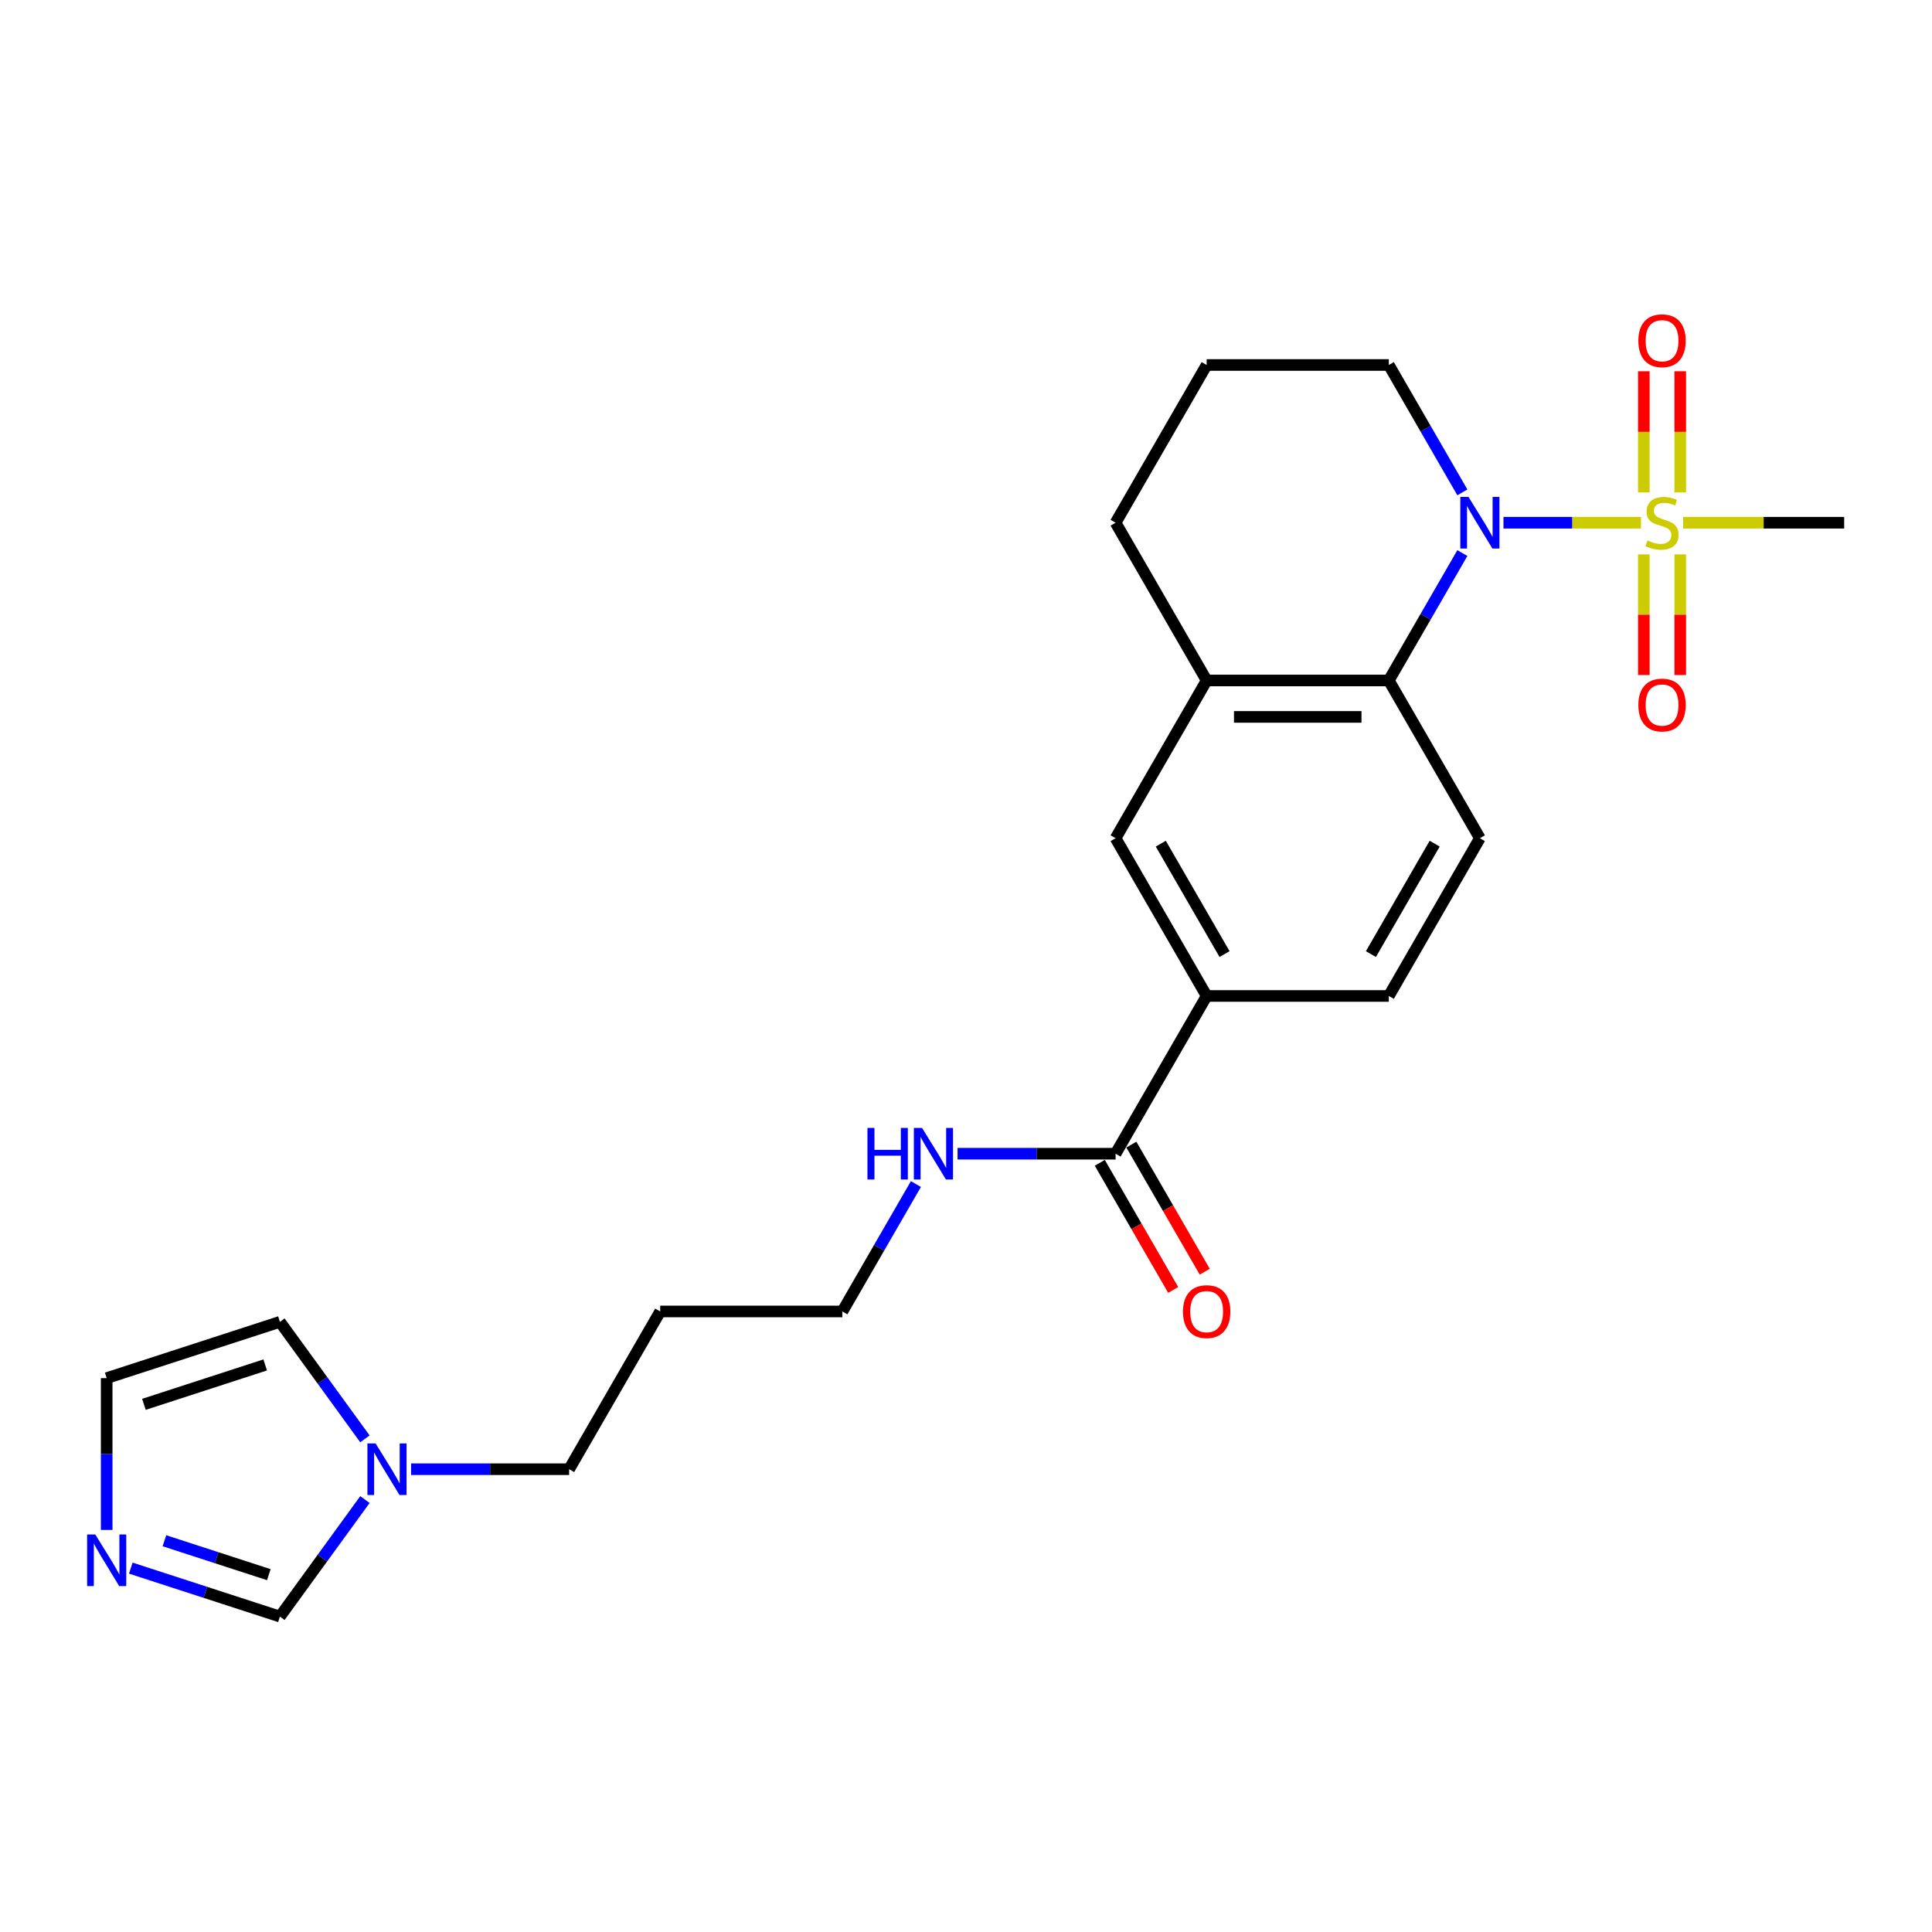 <?xml version='1.0' encoding='iso-8859-1'?>
<svg version='1.1' baseProfile='full'
              xmlns='http://www.w3.org/2000/svg'
                      xmlns:rdkit='http://www.rdkit.org/xml'
                      xmlns:xlink='http://www.w3.org/1999/xlink'
                  xml:space='preserve'
width='1000px' height='1000px' viewBox='0 0 1000 1000'>
<!-- END OF HEADER -->
<rect style='opacity:1.0;fill:#FFFFFF;stroke:none' width='1000' height='1000' x='0' y='0'> </rect>
<path class='bond-0' d='M 849.347,270.563 L 813.771,270.563' style='fill:none;fill-rule:evenodd;stroke:#CCCC00;stroke-width:6px;stroke-linecap:butt;stroke-linejoin:miter;stroke-opacity:1' />
<path class='bond-0' d='M 813.771,270.563 L 778.194,270.563' style='fill:none;fill-rule:evenodd;stroke:#0000FF;stroke-width:6px;stroke-linecap:butt;stroke-linejoin:miter;stroke-opacity:1' />
<path class='bond-10' d='M 850.837,286.949 L 850.837,318.172' style='fill:none;fill-rule:evenodd;stroke:#CCCC00;stroke-width:6px;stroke-linecap:butt;stroke-linejoin:miter;stroke-opacity:1' />
<path class='bond-10' d='M 850.837,318.172 L 850.837,349.395' style='fill:none;fill-rule:evenodd;stroke:#FF0000;stroke-width:6px;stroke-linecap:butt;stroke-linejoin:miter;stroke-opacity:1' />
<path class='bond-10' d='M 869.693,286.949 L 869.693,318.172' style='fill:none;fill-rule:evenodd;stroke:#CCCC00;stroke-width:6px;stroke-linecap:butt;stroke-linejoin:miter;stroke-opacity:1' />
<path class='bond-10' d='M 869.693,318.172 L 869.693,349.395' style='fill:none;fill-rule:evenodd;stroke:#FF0000;stroke-width:6px;stroke-linecap:butt;stroke-linejoin:miter;stroke-opacity:1' />
<path class='bond-11' d='M 869.693,254.894 L 869.693,223.528' style='fill:none;fill-rule:evenodd;stroke:#CCCC00;stroke-width:6px;stroke-linecap:butt;stroke-linejoin:miter;stroke-opacity:1' />
<path class='bond-11' d='M 869.693,223.528 L 869.693,192.163' style='fill:none;fill-rule:evenodd;stroke:#FF0000;stroke-width:6px;stroke-linecap:butt;stroke-linejoin:miter;stroke-opacity:1' />
<path class='bond-11' d='M 850.837,254.894 L 850.837,223.528' style='fill:none;fill-rule:evenodd;stroke:#CCCC00;stroke-width:6px;stroke-linecap:butt;stroke-linejoin:miter;stroke-opacity:1' />
<path class='bond-11' d='M 850.837,223.528 L 850.837,192.163' style='fill:none;fill-rule:evenodd;stroke:#FF0000;stroke-width:6px;stroke-linecap:butt;stroke-linejoin:miter;stroke-opacity:1' />
<path class='bond-17' d='M 871.182,270.563 L 912.864,270.563' style='fill:none;fill-rule:evenodd;stroke:#CCCC00;stroke-width:6px;stroke-linecap:butt;stroke-linejoin:miter;stroke-opacity:1' />
<path class='bond-17' d='M 912.864,270.563 L 954.545,270.563' style='fill:none;fill-rule:evenodd;stroke:#000000;stroke-width:6px;stroke-linecap:butt;stroke-linejoin:miter;stroke-opacity:1' />
<path class='bond-1' d='M 756.916,286.27 L 737.88,319.241' style='fill:none;fill-rule:evenodd;stroke:#0000FF;stroke-width:6px;stroke-linecap:butt;stroke-linejoin:miter;stroke-opacity:1' />
<path class='bond-1' d='M 737.88,319.241 L 718.844,352.212' style='fill:none;fill-rule:evenodd;stroke:#000000;stroke-width:6px;stroke-linecap:butt;stroke-linejoin:miter;stroke-opacity:1' />
<path class='bond-18' d='M 756.916,254.856 L 737.88,221.885' style='fill:none;fill-rule:evenodd;stroke:#0000FF;stroke-width:6px;stroke-linecap:butt;stroke-linejoin:miter;stroke-opacity:1' />
<path class='bond-18' d='M 737.88,221.885 L 718.844,188.914' style='fill:none;fill-rule:evenodd;stroke:#000000;stroke-width:6px;stroke-linecap:butt;stroke-linejoin:miter;stroke-opacity:1' />
<path class='bond-2' d='M 718.844,352.212 L 624.563,352.212' style='fill:none;fill-rule:evenodd;stroke:#000000;stroke-width:6px;stroke-linecap:butt;stroke-linejoin:miter;stroke-opacity:1' />
<path class='bond-2' d='M 704.702,371.069 L 638.705,371.069' style='fill:none;fill-rule:evenodd;stroke:#000000;stroke-width:6px;stroke-linecap:butt;stroke-linejoin:miter;stroke-opacity:1' />
<path class='bond-9' d='M 718.844,352.212 L 765.984,433.862' style='fill:none;fill-rule:evenodd;stroke:#000000;stroke-width:6px;stroke-linecap:butt;stroke-linejoin:miter;stroke-opacity:1' />
<path class='bond-7' d='M 624.563,352.212 L 577.423,433.862' style='fill:none;fill-rule:evenodd;stroke:#000000;stroke-width:6px;stroke-linecap:butt;stroke-linejoin:miter;stroke-opacity:1' />
<path class='bond-24' d='M 624.563,352.212 L 577.423,270.563' style='fill:none;fill-rule:evenodd;stroke:#000000;stroke-width:6px;stroke-linecap:butt;stroke-linejoin:miter;stroke-opacity:1' />
<path class='bond-3' d='M 67.7,811.656 L 106.292,824.195' style='fill:none;fill-rule:evenodd;stroke:#0000FF;stroke-width:6px;stroke-linecap:butt;stroke-linejoin:miter;stroke-opacity:1' />
<path class='bond-3' d='M 106.292,824.195 L 144.883,836.734' style='fill:none;fill-rule:evenodd;stroke:#000000;stroke-width:6px;stroke-linecap:butt;stroke-linejoin:miter;stroke-opacity:1' />
<path class='bond-3' d='M 85.104,797.484 L 112.118,806.262' style='fill:none;fill-rule:evenodd;stroke:#0000FF;stroke-width:6px;stroke-linecap:butt;stroke-linejoin:miter;stroke-opacity:1' />
<path class='bond-3' d='M 112.118,806.262 L 139.133,815.039' style='fill:none;fill-rule:evenodd;stroke:#000000;stroke-width:6px;stroke-linecap:butt;stroke-linejoin:miter;stroke-opacity:1' />
<path class='bond-26' d='M 55.217,791.893 L 55.217,752.606' style='fill:none;fill-rule:evenodd;stroke:#0000FF;stroke-width:6px;stroke-linecap:butt;stroke-linejoin:miter;stroke-opacity:1' />
<path class='bond-26' d='M 55.217,752.606 L 55.217,713.319' style='fill:none;fill-rule:evenodd;stroke:#000000;stroke-width:6px;stroke-linecap:butt;stroke-linejoin:miter;stroke-opacity:1' />
<path class='bond-4' d='M 577.423,597.161 L 624.563,515.511' style='fill:none;fill-rule:evenodd;stroke:#000000;stroke-width:6px;stroke-linecap:butt;stroke-linejoin:miter;stroke-opacity:1' />
<path class='bond-15' d='M 569.258,601.875 L 588.25,634.771' style='fill:none;fill-rule:evenodd;stroke:#000000;stroke-width:6px;stroke-linecap:butt;stroke-linejoin:miter;stroke-opacity:1' />
<path class='bond-15' d='M 588.25,634.771 L 607.243,667.666' style='fill:none;fill-rule:evenodd;stroke:#FF0000;stroke-width:6px;stroke-linecap:butt;stroke-linejoin:miter;stroke-opacity:1' />
<path class='bond-15' d='M 585.588,592.447 L 604.58,625.342' style='fill:none;fill-rule:evenodd;stroke:#000000;stroke-width:6px;stroke-linecap:butt;stroke-linejoin:miter;stroke-opacity:1' />
<path class='bond-15' d='M 604.58,625.342 L 623.572,658.238' style='fill:none;fill-rule:evenodd;stroke:#FF0000;stroke-width:6px;stroke-linecap:butt;stroke-linejoin:miter;stroke-opacity:1' />
<path class='bond-16' d='M 577.423,597.161 L 536.524,597.161' style='fill:none;fill-rule:evenodd;stroke:#000000;stroke-width:6px;stroke-linecap:butt;stroke-linejoin:miter;stroke-opacity:1' />
<path class='bond-16' d='M 536.524,597.161 L 495.625,597.161' style='fill:none;fill-rule:evenodd;stroke:#0000FF;stroke-width:6px;stroke-linecap:butt;stroke-linejoin:miter;stroke-opacity:1' />
<path class='bond-5' d='M 212.783,760.46 L 253.682,760.46' style='fill:none;fill-rule:evenodd;stroke:#0000FF;stroke-width:6px;stroke-linecap:butt;stroke-linejoin:miter;stroke-opacity:1' />
<path class='bond-5' d='M 253.682,760.46 L 294.581,760.46' style='fill:none;fill-rule:evenodd;stroke:#000000;stroke-width:6px;stroke-linecap:butt;stroke-linejoin:miter;stroke-opacity:1' />
<path class='bond-8' d='M 188.888,776.167 L 166.886,806.451' style='fill:none;fill-rule:evenodd;stroke:#0000FF;stroke-width:6px;stroke-linecap:butt;stroke-linejoin:miter;stroke-opacity:1' />
<path class='bond-8' d='M 166.886,806.451 L 144.883,836.734' style='fill:none;fill-rule:evenodd;stroke:#000000;stroke-width:6px;stroke-linecap:butt;stroke-linejoin:miter;stroke-opacity:1' />
<path class='bond-13' d='M 188.888,744.753 L 166.886,714.469' style='fill:none;fill-rule:evenodd;stroke:#0000FF;stroke-width:6px;stroke-linecap:butt;stroke-linejoin:miter;stroke-opacity:1' />
<path class='bond-13' d='M 166.886,714.469 L 144.883,684.185' style='fill:none;fill-rule:evenodd;stroke:#000000;stroke-width:6px;stroke-linecap:butt;stroke-linejoin:miter;stroke-opacity:1' />
<path class='bond-6' d='M 624.563,515.511 L 718.844,515.511' style='fill:none;fill-rule:evenodd;stroke:#000000;stroke-width:6px;stroke-linecap:butt;stroke-linejoin:miter;stroke-opacity:1' />
<path class='bond-25' d='M 624.563,515.511 L 577.423,433.862' style='fill:none;fill-rule:evenodd;stroke:#000000;stroke-width:6px;stroke-linecap:butt;stroke-linejoin:miter;stroke-opacity:1' />
<path class='bond-25' d='M 633.822,493.836 L 600.824,436.681' style='fill:none;fill-rule:evenodd;stroke:#000000;stroke-width:6px;stroke-linecap:butt;stroke-linejoin:miter;stroke-opacity:1' />
<path class='bond-14' d='M 765.984,433.862 L 718.844,515.511' style='fill:none;fill-rule:evenodd;stroke:#000000;stroke-width:6px;stroke-linecap:butt;stroke-linejoin:miter;stroke-opacity:1' />
<path class='bond-14' d='M 742.583,436.681 L 709.585,493.836' style='fill:none;fill-rule:evenodd;stroke:#000000;stroke-width:6px;stroke-linecap:butt;stroke-linejoin:miter;stroke-opacity:1' />
<path class='bond-12' d='M 55.217,713.319 L 144.883,684.185' style='fill:none;fill-rule:evenodd;stroke:#000000;stroke-width:6px;stroke-linecap:butt;stroke-linejoin:miter;stroke-opacity:1' />
<path class='bond-12' d='M 74.494,726.882 L 137.26,706.488' style='fill:none;fill-rule:evenodd;stroke:#000000;stroke-width:6px;stroke-linecap:butt;stroke-linejoin:miter;stroke-opacity:1' />
<path class='bond-23' d='M 474.074,612.868 L 455.038,645.839' style='fill:none;fill-rule:evenodd;stroke:#0000FF;stroke-width:6px;stroke-linecap:butt;stroke-linejoin:miter;stroke-opacity:1' />
<path class='bond-23' d='M 455.038,645.839 L 436.002,678.81' style='fill:none;fill-rule:evenodd;stroke:#000000;stroke-width:6px;stroke-linecap:butt;stroke-linejoin:miter;stroke-opacity:1' />
<path class='bond-22' d='M 718.844,188.914 L 624.563,188.914' style='fill:none;fill-rule:evenodd;stroke:#000000;stroke-width:6px;stroke-linecap:butt;stroke-linejoin:miter;stroke-opacity:1' />
<path class='bond-19' d='M 294.581,760.46 L 341.721,678.81' style='fill:none;fill-rule:evenodd;stroke:#000000;stroke-width:6px;stroke-linecap:butt;stroke-linejoin:miter;stroke-opacity:1' />
<path class='bond-20' d='M 577.423,270.563 L 624.563,188.914' style='fill:none;fill-rule:evenodd;stroke:#000000;stroke-width:6px;stroke-linecap:butt;stroke-linejoin:miter;stroke-opacity:1' />
<path class='bond-21' d='M 341.721,678.81 L 436.002,678.81' style='fill:none;fill-rule:evenodd;stroke:#000000;stroke-width:6px;stroke-linecap:butt;stroke-linejoin:miter;stroke-opacity:1' />
<path  class='atom-0' d='M 852.722 279.727
Q 853.024 279.84, 854.269 280.368
Q 855.513 280.896, 856.871 281.236
Q 858.266 281.537, 859.624 281.537
Q 862.15 281.537, 863.621 280.33
Q 865.092 279.086, 865.092 276.936
Q 865.092 275.466, 864.338 274.56
Q 863.621 273.655, 862.49 273.165
Q 861.358 272.675, 859.473 272.109
Q 857.097 271.393, 855.664 270.714
Q 854.269 270.035, 853.25 268.602
Q 852.27 267.169, 852.27 264.755
Q 852.27 261.399, 854.533 259.325
Q 856.833 257.251, 861.358 257.251
Q 864.451 257.251, 867.958 258.721
L 867.091 261.625
Q 863.885 260.305, 861.472 260.305
Q 858.869 260.305, 857.436 261.399
Q 856.003 262.455, 856.041 264.303
Q 856.041 265.736, 856.758 266.603
Q 857.512 267.471, 858.568 267.961
Q 859.661 268.451, 861.472 269.017
Q 863.885 269.771, 865.318 270.525
Q 866.751 271.28, 867.77 272.826
Q 868.825 274.334, 868.825 276.936
Q 868.825 280.632, 866.336 282.631
Q 863.885 284.592, 859.775 284.592
Q 857.399 284.592, 855.588 284.064
Q 853.816 283.574, 851.704 282.706
L 852.722 279.727
' fill='#CCCC00'/>
<path  class='atom-1' d='M 760.082 257.213
L 768.831 271.355
Q 769.699 272.75, 771.094 275.277
Q 772.489 277.804, 772.565 277.955
L 772.565 257.213
L 776.11 257.213
L 776.11 283.913
L 772.452 283.913
L 763.061 268.451
Q 761.968 266.641, 760.799 264.567
Q 759.667 262.493, 759.328 261.851
L 759.328 283.913
L 755.858 283.913
L 755.858 257.213
L 760.082 257.213
' fill='#0000FF'/>
<path  class='atom-4' d='M 49.315 794.25
L 58.064 808.392
Q 58.932 809.787, 60.327 812.314
Q 61.722 814.841, 61.798 814.992
L 61.798 794.25
L 65.343 794.25
L 65.343 820.95
L 61.685 820.95
L 52.294 805.488
Q 51.201 803.678, 50.032 801.604
Q 48.9 799.53, 48.561 798.889
L 48.561 820.95
L 45.091 820.95
L 45.091 794.25
L 49.315 794.25
' fill='#0000FF'/>
<path  class='atom-6' d='M 194.398 747.11
L 203.147 761.252
Q 204.015 762.647, 205.41 765.174
Q 206.805 767.7, 206.881 767.851
L 206.881 747.11
L 210.426 747.11
L 210.426 773.81
L 206.768 773.81
L 197.377 758.348
Q 196.284 756.538, 195.115 754.463
Q 193.983 752.389, 193.644 751.748
L 193.644 773.81
L 190.174 773.81
L 190.174 747.11
L 194.398 747.11
' fill='#0000FF'/>
<path  class='atom-11' d='M 848.008 364.919
Q 848.008 358.508, 851.176 354.925
Q 854.344 351.343, 860.265 351.343
Q 866.186 351.343, 869.353 354.925
Q 872.521 358.508, 872.521 364.919
Q 872.521 371.406, 869.316 375.101
Q 866.11 378.759, 860.265 378.759
Q 854.382 378.759, 851.176 375.101
Q 848.008 371.443, 848.008 364.919
M 860.265 375.743
Q 864.338 375.743, 866.525 373.027
Q 868.75 370.274, 868.75 364.919
Q 868.75 359.677, 866.525 357.037
Q 864.338 354.36, 860.265 354.36
Q 856.192 354.36, 853.967 357
Q 851.78 359.639, 851.78 364.919
Q 851.78 370.312, 853.967 373.027
Q 856.192 375.743, 860.265 375.743
' fill='#FF0000'/>
<path  class='atom-12' d='M 848.008 176.358
Q 848.008 169.947, 851.176 166.364
Q 854.344 162.781, 860.265 162.781
Q 866.186 162.781, 869.353 166.364
Q 872.521 169.947, 872.521 176.358
Q 872.521 182.844, 869.316 186.54
Q 866.11 190.198, 860.265 190.198
Q 854.382 190.198, 851.176 186.54
Q 848.008 182.882, 848.008 176.358
M 860.265 187.181
Q 864.338 187.181, 866.525 184.466
Q 868.75 181.713, 868.75 176.358
Q 868.75 171.116, 866.525 168.476
Q 864.338 165.798, 860.265 165.798
Q 856.192 165.798, 853.967 168.438
Q 851.78 171.078, 851.78 176.358
Q 851.78 181.751, 853.967 184.466
Q 856.192 187.181, 860.265 187.181
' fill='#FF0000'/>
<path  class='atom-16' d='M 612.307 678.886
Q 612.307 672.475, 615.474 668.892
Q 618.642 665.309, 624.563 665.309
Q 630.484 665.309, 633.652 668.892
Q 636.82 672.475, 636.82 678.886
Q 636.82 685.372, 633.614 689.068
Q 630.409 692.726, 624.563 692.726
Q 618.68 692.726, 615.474 689.068
Q 612.307 685.41, 612.307 678.886
M 624.563 689.709
Q 628.636 689.709, 630.823 686.994
Q 633.048 684.241, 633.048 678.886
Q 633.048 673.644, 630.823 671.004
Q 628.636 668.326, 624.563 668.326
Q 620.49 668.326, 618.265 670.966
Q 616.078 673.606, 616.078 678.886
Q 616.078 684.279, 618.265 686.994
Q 620.49 689.709, 624.563 689.709
' fill='#FF0000'/>
<path  class='atom-17' d='M 448.994 583.811
L 452.614 583.811
L 452.614 595.162
L 466.266 595.162
L 466.266 583.811
L 469.886 583.811
L 469.886 610.511
L 466.266 610.511
L 466.266 598.179
L 452.614 598.179
L 452.614 610.511
L 448.994 610.511
L 448.994 583.811
' fill='#0000FF'/>
<path  class='atom-17' d='M 477.24 583.811
L 485.989 597.953
Q 486.857 599.348, 488.252 601.875
Q 489.647 604.402, 489.723 604.552
L 489.723 583.811
L 493.268 583.811
L 493.268 610.511
L 489.61 610.511
L 480.219 595.049
Q 479.126 593.239, 477.957 591.165
Q 476.825 589.09, 476.486 588.449
L 476.486 610.511
L 473.016 610.511
L 473.016 583.811
L 477.24 583.811
' fill='#0000FF'/>
</svg>
